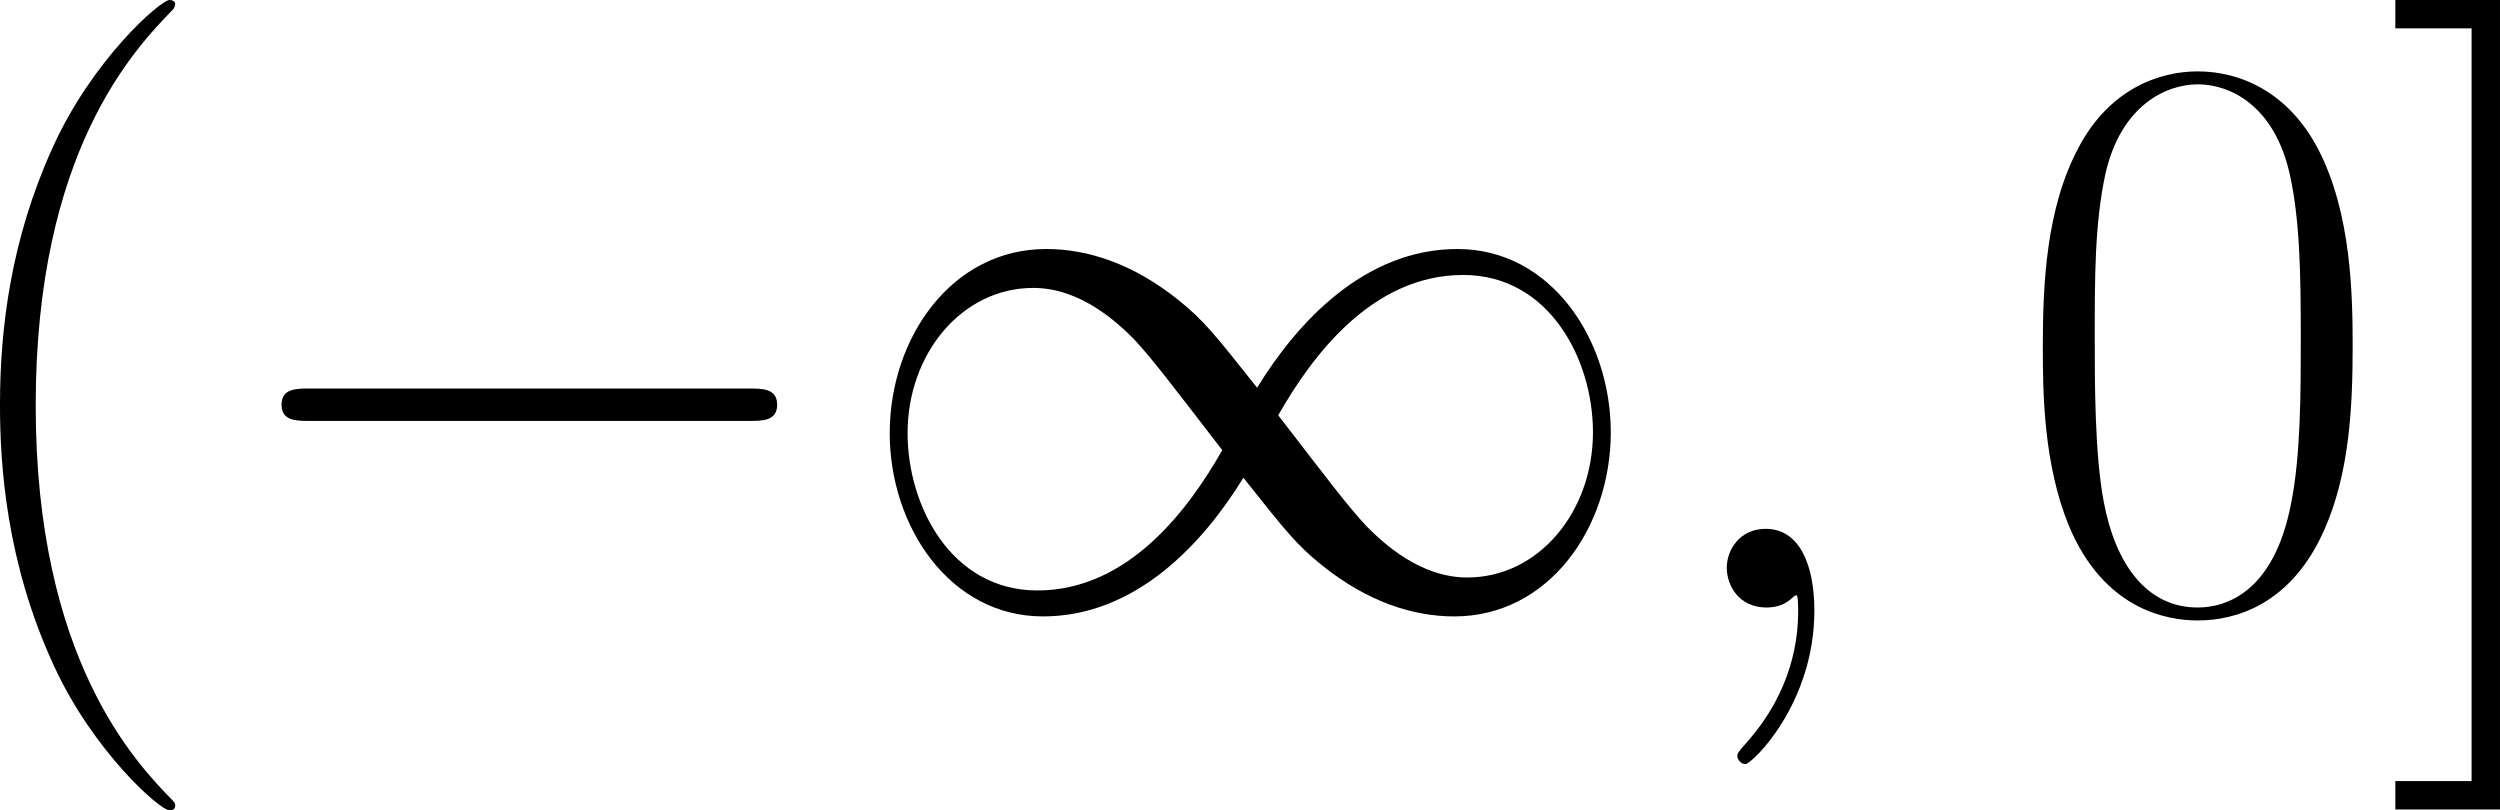 <?xml version='1.0' encoding='UTF-8'?>
<!-- Generated by CodeCogs with dvisvgm 3.2.2 -->
<svg version='1.1' xmlns='http://www.w3.org/2000/svg' xmlns:xlink='http://www.w3.org/1999/xlink' width='59.959pt' height='19.434pt' viewBox='-.875 -.317 59.959 19.434'>
<defs>
<path id='g1-59' d='M3.357 .069C3.357-.93 3.03-1.67 2.324-1.67C1.773-1.67 1.498-1.222 1.498-.844S1.756 0 2.341 0C2.565 0 2.754-.069 2.909-.224C2.944-.258 2.961-.258 2.978-.258C3.013-.258 3.013-.017 3.013 .069C3.013 .637 2.909 1.756 1.911 2.875C1.722 3.082 1.722 3.116 1.722 3.15C1.722 3.237 1.808 3.323 1.894 3.323C2.031 3.323 3.357 2.049 3.357 .069Z'/>
<path id='g0-0' d='M11.345-3.96C11.638-3.96 11.948-3.96 11.948-4.304S11.638-4.648 11.345-4.648H2.031C1.739-4.648 1.429-4.648 1.429-4.304S1.739-3.96 2.031-3.96H11.345Z'/>
<path id='g0-49' d='M8.745-4.665C7.816-5.836 7.609-6.094 7.076-6.525C6.111-7.299 5.147-7.609 4.269-7.609C2.255-7.609 .947-5.716 .947-3.701C.947-1.722 2.221 .189 4.201 .189S7.609-1.377 8.453-2.754C9.382-1.584 9.589-1.326 10.123-.895C11.087-.121 12.051 .189 12.929 .189C14.943 .189 16.251-1.704 16.251-3.719C16.251-5.698 14.977-7.609 12.998-7.609S9.589-6.043 8.745-4.665ZM9.193-4.08C9.899-5.32 11.173-7.058 13.118-7.058C14.943-7.058 15.873-5.268 15.873-3.719C15.873-2.031 14.719-.637 13.204-.637C12.206-.637 11.431-1.36 11.07-1.722C10.639-2.186 10.243-2.72 9.193-4.08ZM8.005-3.34C7.299-2.1 6.025-.362 4.08-.362C2.255-.362 1.326-2.152 1.326-3.701C1.326-5.388 2.479-6.783 3.994-6.783C4.992-6.783 5.767-6.06 6.129-5.698C6.559-5.233 6.955-4.7 8.005-3.34Z'/>
<path id='g2-40' d='M5.268 4.201C5.268 4.183 5.268 4.149 5.216 4.097C4.424 3.288 2.307 1.085 2.307-4.287S4.39-11.844 5.233-12.705C5.233-12.722 5.268-12.757 5.268-12.808S5.216-12.894 5.147-12.894C4.958-12.894 3.495-11.62 2.651-9.727C1.79-7.816 1.549-5.957 1.549-4.304C1.549-3.064 1.67-.964 2.703 1.257C3.529 3.047 4.941 4.304 5.147 4.304C5.233 4.304 5.268 4.269 5.268 4.201Z'/>
<path id='g2-48' d='M7.23-5.526C7.23-6.576 7.213-8.367 6.49-9.744C5.853-10.949 4.838-11.379 3.942-11.379C3.116-11.379 2.066-11.001 1.412-9.761C.723-8.47 .654-6.869 .654-5.526C.654-4.545 .671-3.047 1.205-1.739C1.945 .034 3.271 .275 3.942 .275C4.734 .275 5.939-.052 6.645-1.687C7.162-2.875 7.23-4.269 7.23-5.526ZM3.942 0C2.841 0 2.186-.947 1.945-2.255C1.756-3.271 1.756-4.751 1.756-5.716C1.756-7.041 1.756-8.143 1.98-9.193C2.307-10.656 3.271-11.104 3.942-11.104C4.648-11.104 5.561-10.639 5.888-9.227C6.111-8.246 6.129-7.093 6.129-5.716C6.129-4.597 6.129-3.219 5.922-2.204C5.561-.327 4.545 0 3.942 0Z'/>
<path id='g2-93' d='M2.462-12.894H.241V-12.292H1.859V3.684H.241V4.287H2.462V-12.894Z'/>
</defs>
<g id='page1' transform='matrix(1.13 0 0 1.13 -234.166 -84.815)'>
<use x='204.903' y='87.671' xlink:href='#g2-40'/>
<use x='210.999' y='87.671' xlink:href='#g0-0'/>
<use x='224.389' y='87.671' xlink:href='#g0-49'/>
<use x='241.604' y='87.671' xlink:href='#g1-59'/>
<use x='249.156' y='87.671' xlink:href='#g2-48'/>
<use x='257.051' y='87.671' xlink:href='#g2-93'/>
</g>
</svg>